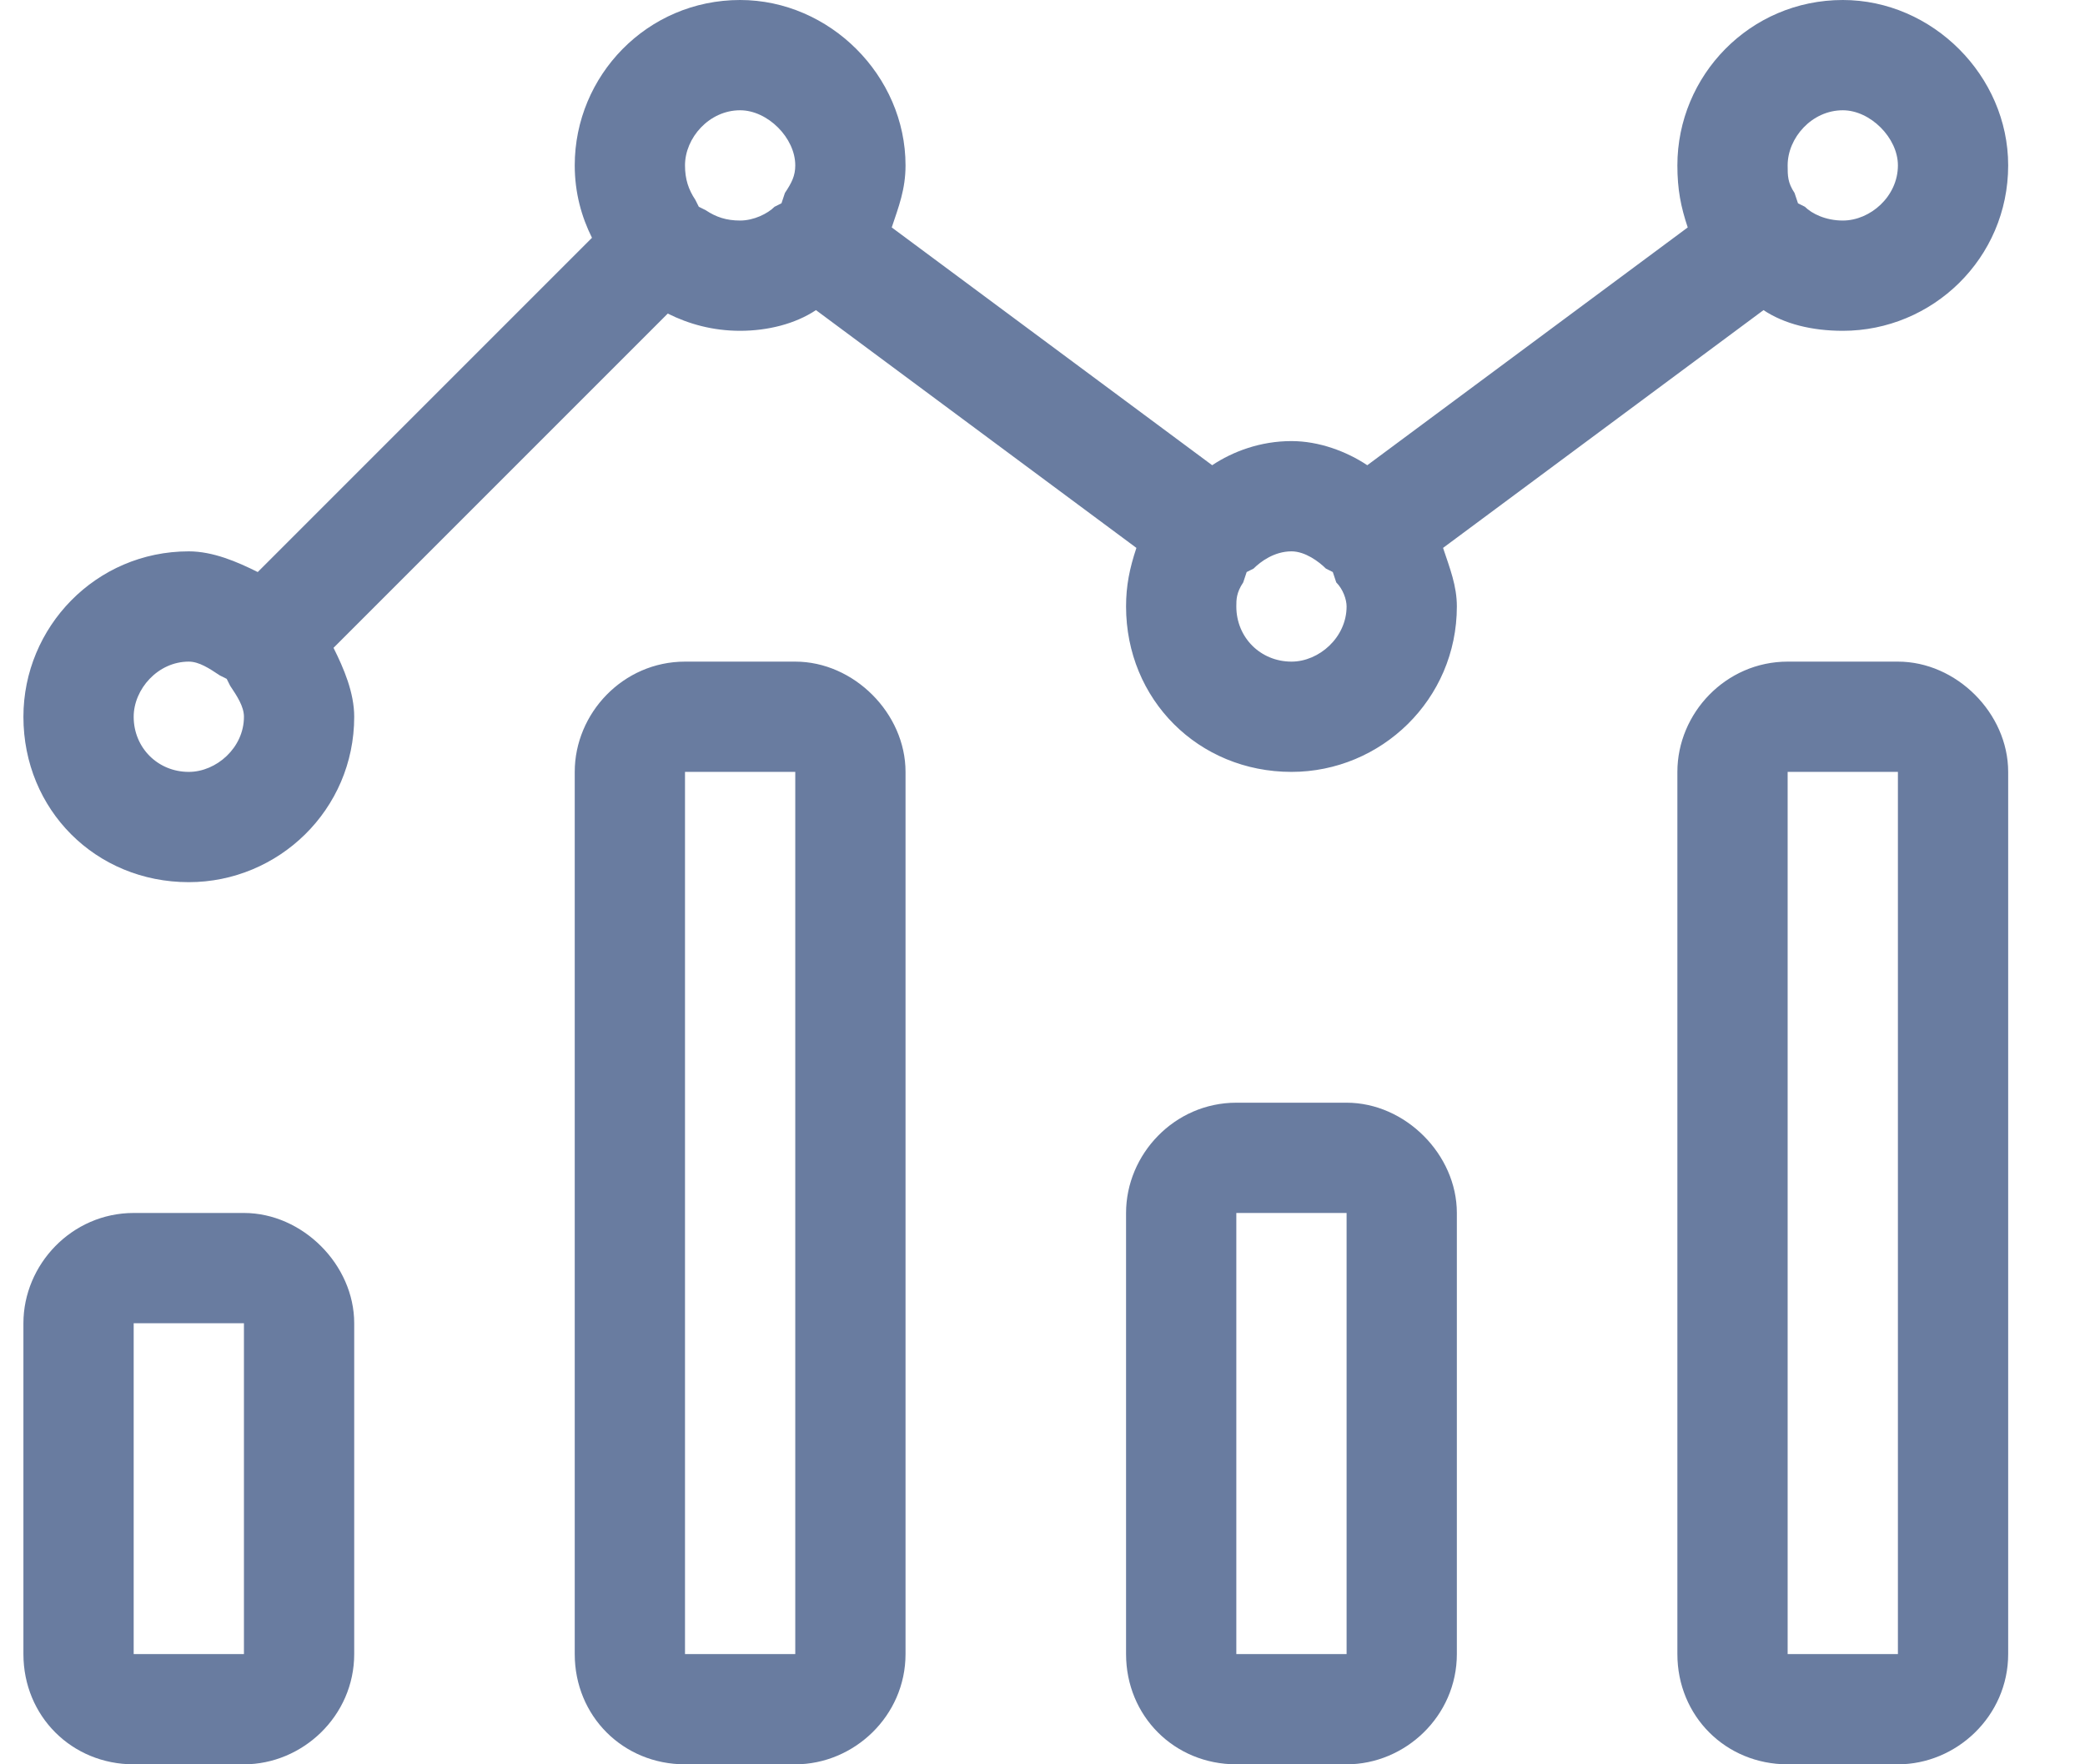 <svg width="26" height="22" viewBox="0 0 26 22" fill="none" xmlns="http://www.w3.org/2000/svg">
<path id="&#239;&#153;&#131;" d="M3.042 15.125C3.772 15.125 4.417 15.77 4.417 16.5V20.625C4.417 21.398 3.772 22 3.042 22H1.667C0.894 22 0.292 21.398 0.292 20.625V16.5C0.292 15.77 0.894 15.125 1.667 15.125H3.042ZM3.042 20.625V16.5H1.667V20.625H3.042ZM23.667 8.25C24.398 8.25 25.042 8.895 25.042 9.625V20.625C25.042 21.398 24.398 22 23.667 22H22.292C21.519 22 20.917 21.398 20.917 20.625V9.625C20.917 8.895 21.519 8.25 22.292 8.25H23.667ZM23.667 20.625V9.625H22.292V20.625H23.667ZM16.792 13.75C17.523 13.75 18.167 14.395 18.167 15.125V20.625C18.167 21.398 17.523 22 16.792 22H15.417C14.644 22 14.042 21.398 14.042 20.625V15.125C14.042 14.395 14.644 13.75 15.417 13.75H16.792ZM16.792 20.625V15.125H15.417V20.625H16.792ZM9.917 8.25C10.648 8.25 11.292 8.895 11.292 9.625V20.625C11.292 21.398 10.648 22 9.917 22H8.542C7.769 22 7.167 21.398 7.167 20.625V9.625C7.167 8.895 7.769 8.25 8.542 8.25H9.917ZM9.917 20.625V9.625H8.542V20.625H9.917ZM21.991 3.867L17.995 6.832C18.081 7.09 18.167 7.305 18.167 7.562C18.167 8.723 17.222 9.625 16.105 9.625C14.944 9.625 14.042 8.723 14.042 7.562C14.042 7.305 14.085 7.09 14.171 6.832L10.175 3.867C9.917 4.039 9.573 4.125 9.229 4.125C8.886 4.125 8.585 4.039 8.327 3.91L4.159 8.078C4.288 8.336 4.417 8.637 4.417 8.938C4.417 10.098 3.472 11 2.354 11C1.194 11 0.292 10.098 0.292 8.938C0.292 7.82 1.194 6.875 2.354 6.875C2.655 6.875 2.956 7.004 3.214 7.133L7.382 2.965C7.253 2.707 7.167 2.406 7.167 2.062C7.167 0.945 8.069 0 9.229 0C10.347 0 11.292 0.945 11.292 2.062C11.292 2.363 11.206 2.578 11.12 2.836L15.116 5.801C15.374 5.629 15.718 5.5 16.105 5.5C16.448 5.5 16.792 5.629 17.05 5.801L21.046 2.836C20.96 2.578 20.917 2.363 20.917 2.062C20.917 0.945 21.819 0 22.98 0C24.097 0 25.042 0.945 25.042 2.062C25.042 3.223 24.097 4.125 22.98 4.125C22.593 4.125 22.249 4.039 21.991 3.867ZM22.98 1.375C22.593 1.375 22.292 1.719 22.292 2.062C22.292 2.191 22.292 2.277 22.378 2.406L22.421 2.535L22.507 2.578C22.593 2.664 22.765 2.75 22.98 2.75C23.323 2.75 23.667 2.449 23.667 2.062C23.667 1.719 23.323 1.375 22.98 1.375ZM2.354 9.625C2.698 9.625 3.042 9.324 3.042 8.938C3.042 8.809 2.956 8.68 2.87 8.551L2.827 8.465L2.741 8.422C2.612 8.336 2.483 8.25 2.354 8.25C1.968 8.25 1.667 8.594 1.667 8.938C1.667 9.324 1.968 9.625 2.354 9.625ZM9.788 2.406C9.874 2.277 9.917 2.191 9.917 2.062C9.917 1.719 9.573 1.375 9.229 1.375C8.843 1.375 8.542 1.719 8.542 2.062C8.542 2.234 8.585 2.363 8.671 2.492L8.714 2.578L8.8 2.621C8.929 2.707 9.058 2.75 9.229 2.75C9.401 2.75 9.573 2.664 9.659 2.578L9.745 2.535L9.788 2.406ZM16.105 8.25C16.448 8.25 16.792 7.949 16.792 7.562C16.792 7.477 16.749 7.348 16.663 7.262L16.62 7.133L16.534 7.09C16.448 7.004 16.276 6.875 16.105 6.875C15.89 6.875 15.718 7.004 15.632 7.09L15.546 7.133L15.503 7.262C15.417 7.391 15.417 7.477 15.417 7.562C15.417 7.949 15.718 8.25 16.105 8.25Z" fill="#697CA0"/>
</svg>

